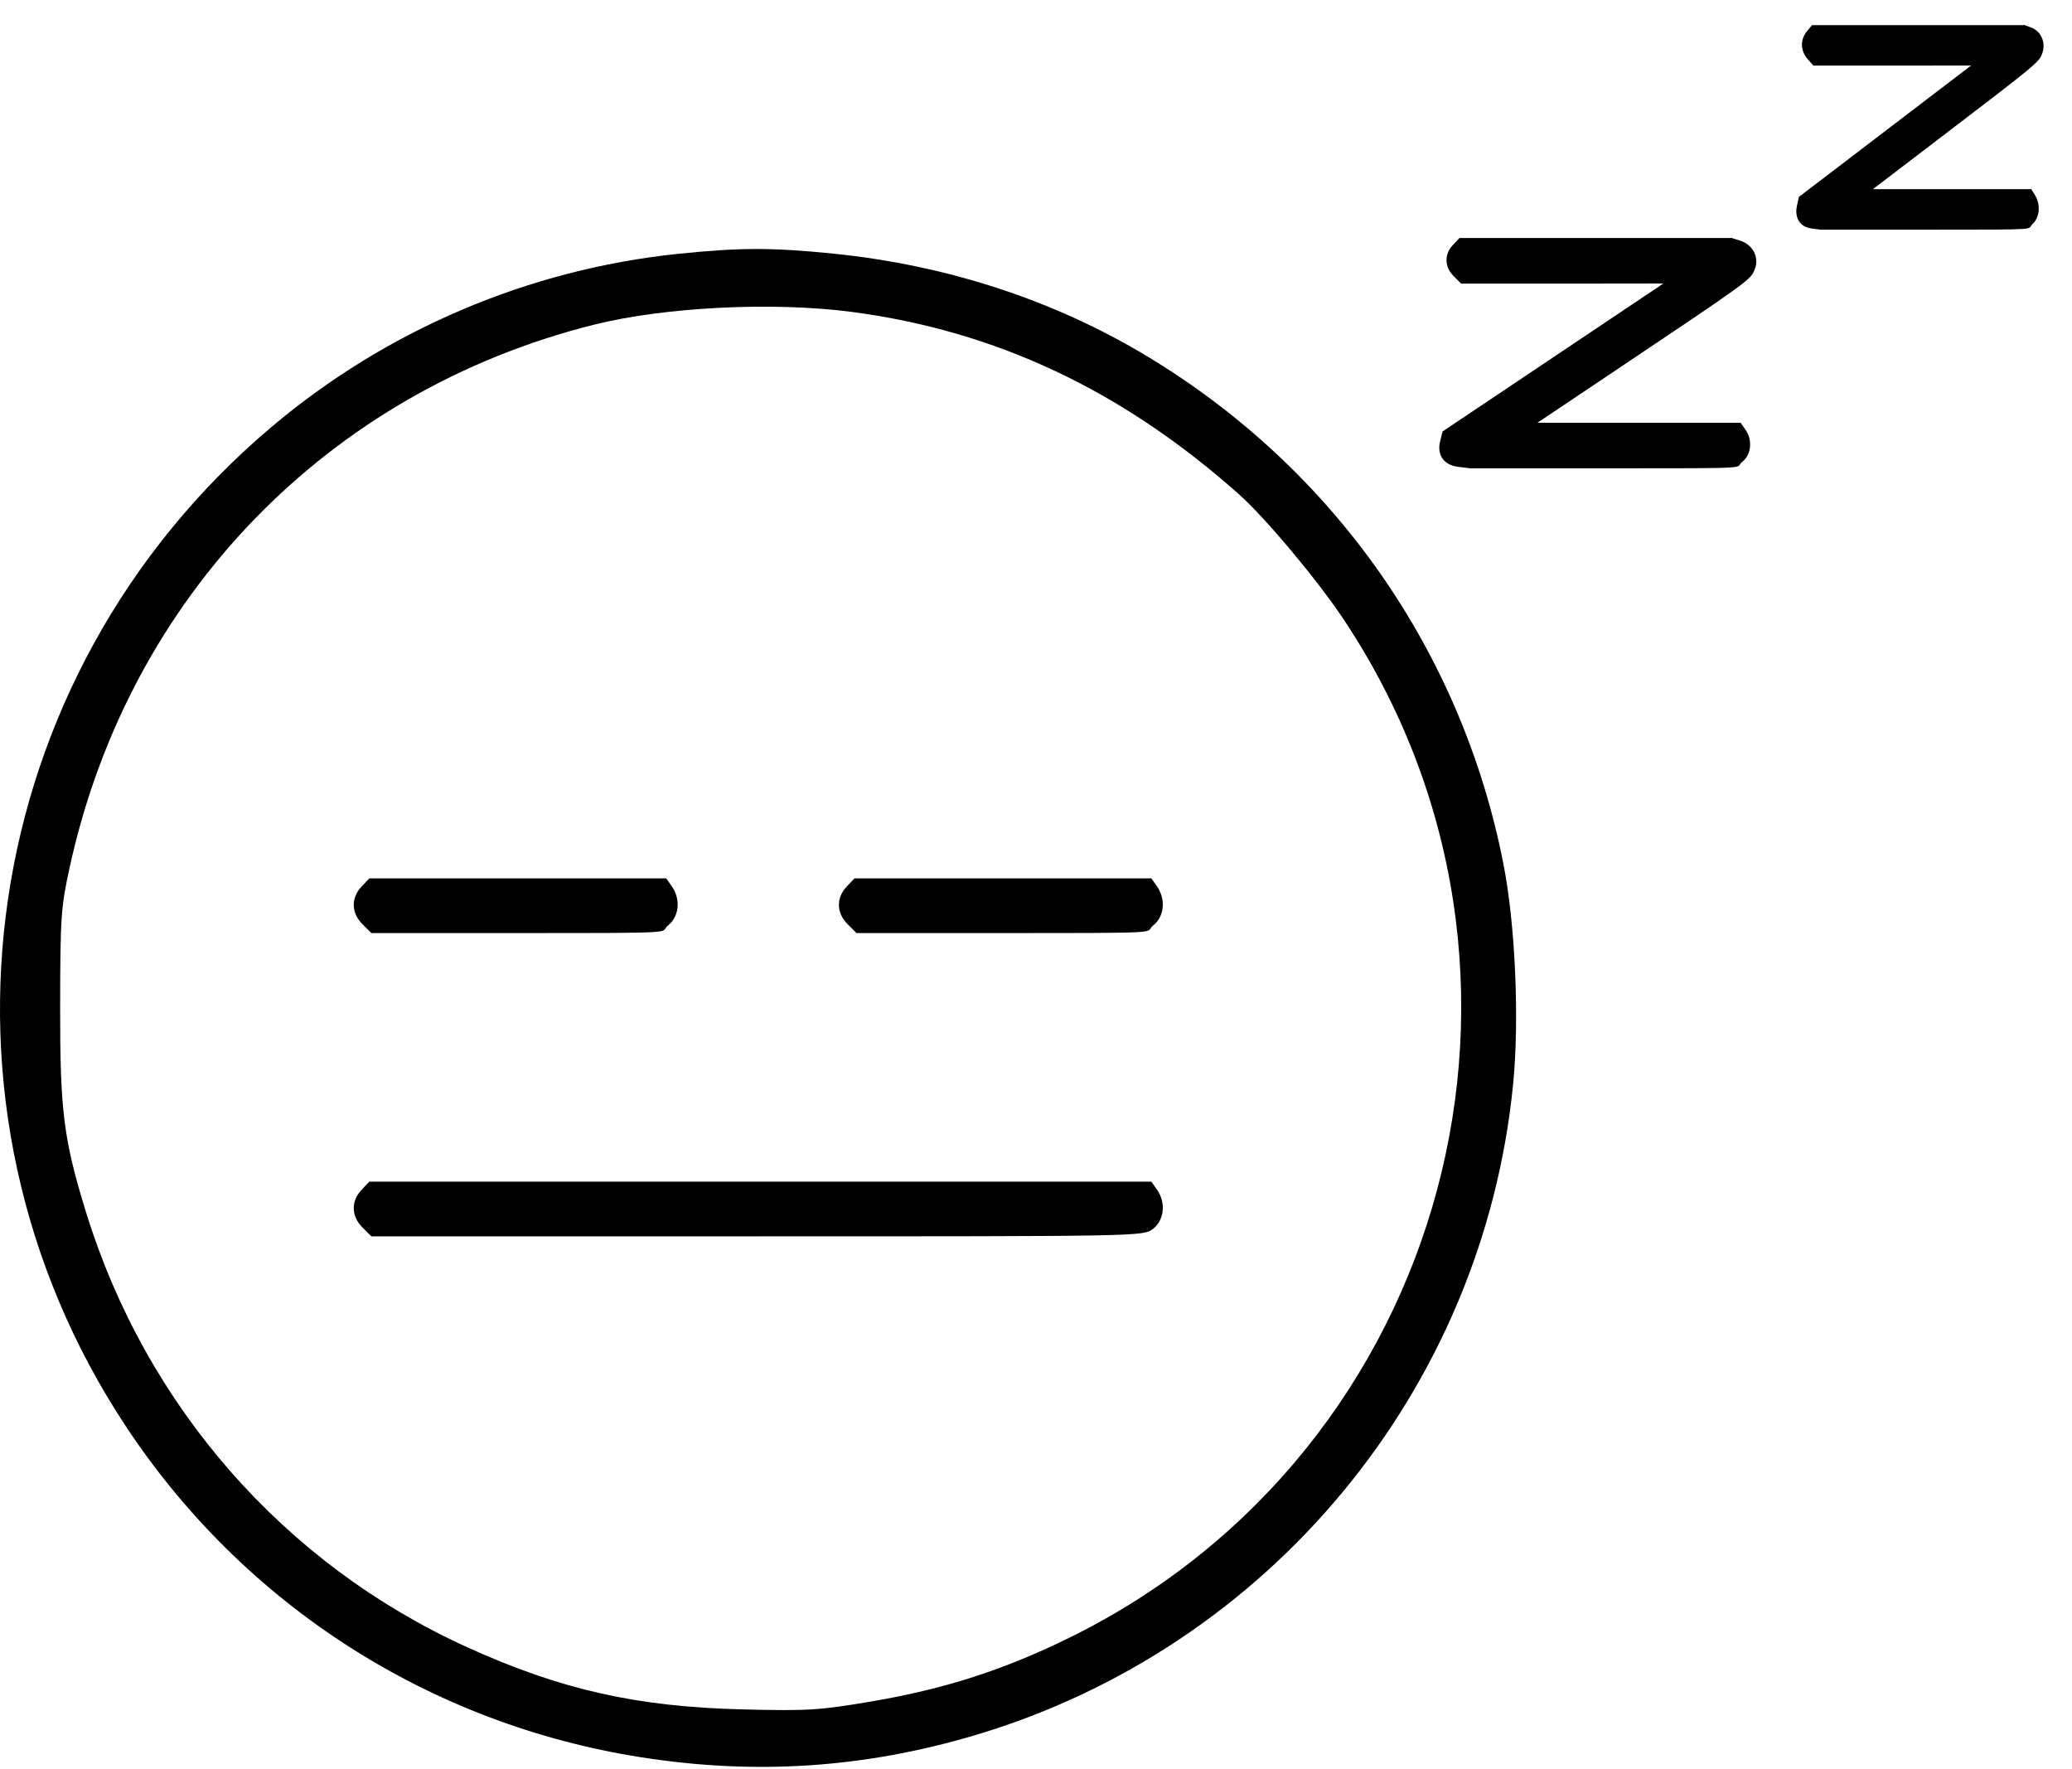 <svg width="82" height="70" viewBox="0 0 82 70" fill="none" xmlns="http://www.w3.org/2000/svg">
<path fill-rule="evenodd" clip-rule="evenodd" d="M26.818 10.046C20.91 10.661 15.283 13.059 10.74 16.898C-0.959 26.782 -3.431 43.679 4.959 56.403C9.63 63.488 16.99 68.219 25.385 69.533C29.9 70.24 34.19 69.958 38.549 68.669C50.228 65.214 58.692 54.99 59.882 42.898C60.134 40.34 59.971 36.602 59.502 34.204C57.859 25.79 52.8 18.57 45.428 14.115C41.732 11.883 37.5 10.496 32.98 10.036C30.559 9.789 29.257 9.792 26.818 10.046ZM33.722 12.343C39.421 13.095 44.416 15.449 49.031 19.557C50.081 20.492 52.136 22.946 53.175 24.507C62.45 38.435 57.359 57.385 42.353 64.785C39.759 66.064 37.411 66.823 34.525 67.316C32.428 67.673 32.004 67.7 29.424 67.638C25.199 67.536 22.197 66.861 18.487 65.176C11.25 61.89 5.783 55.655 3.41 47.982C2.516 45.089 2.374 43.962 2.38 39.83C2.386 36.247 2.41 35.899 2.767 34.276C5.109 23.61 12.97 15.486 23.504 12.848C26.311 12.145 30.608 11.932 33.722 12.343ZM14.301 47.089C13.885 47.532 13.902 48.125 14.342 48.565L14.696 48.919H29.976C45.215 48.919 45.256 48.919 45.635 48.62C46.078 48.272 46.147 47.585 45.791 47.076L45.566 46.755H30.091H14.615L14.301 47.089Z" fill="black"/>
<path d="M14.342 36.565C13.902 36.125 13.885 35.532 14.301 35.089L14.615 34.755H20.491H26.366L26.591 35.076C26.947 35.585 26.878 36.272 26.435 36.62C26.056 36.919 27.215 36.919 20.376 36.919H14.696L14.342 36.565Z" fill="black"/>
<path d="M33.542 36.565C33.102 36.125 33.085 35.532 33.501 35.089L33.815 34.755H39.691H45.566L45.791 35.076C46.147 35.585 46.078 36.272 45.635 36.62C45.256 36.919 46.415 36.919 39.576 36.919H33.896L33.542 36.565Z" fill="black"/>
<path d="M57.53 10.926C57.163 10.559 57.15 10.066 57.497 9.696L57.758 9.418H62.654H68.551L68.738 9.685C69.035 10.11 68.977 10.682 68.608 10.972C68.292 11.221 68.258 11.222 62.559 11.222H57.825L57.53 10.926Z" fill="black"/>
<path d="M57.864 18.235C57.498 17.868 57.484 17.374 57.831 17.005L58.092 16.727H63.988H68.885L69.072 16.994C69.369 17.418 69.311 17.991 68.942 18.281C68.626 18.53 69.592 18.53 63.892 18.53H58.159L57.864 18.235Z" fill="black"/>
<path d="M57.708 18.472C57.148 18.406 56.86 18.004 56.991 17.472L57.09 17.072L62.805 13.243L68.52 9.415L68.85 9.515C69.374 9.675 69.637 10.188 69.441 10.668C69.273 11.08 69.24 11.103 63.716 14.804L58.158 18.526L57.708 18.472Z" fill="black"/>
<path d="M71.535 2.334C71.249 2.008 71.238 1.569 71.508 1.241L71.713 0.994H75.531H80.13L80.275 1.232C80.507 1.608 80.462 2.117 80.174 2.375C79.928 2.595 79.901 2.596 75.456 2.596H71.765L71.535 2.334Z" fill="black"/>
<path d="M71.795 8.825C71.509 8.499 71.499 8.06 71.769 7.732L71.973 7.485H76.571H80.39L80.536 7.723C80.768 8.099 80.723 8.608 80.435 8.866C80.189 9.087 80.942 9.087 76.497 9.087H72.025L71.795 8.825Z" fill="black"/>
<path d="M71.674 9.036C71.237 8.977 71.012 8.62 71.114 8.148L71.191 7.792L75.649 4.391L80.106 0.991L80.363 1.08C80.772 1.222 80.977 1.678 80.824 2.105C80.693 2.47 80.667 2.491 76.359 5.777L72.025 9.084L71.674 9.036Z" fill="black"/>
</svg>
